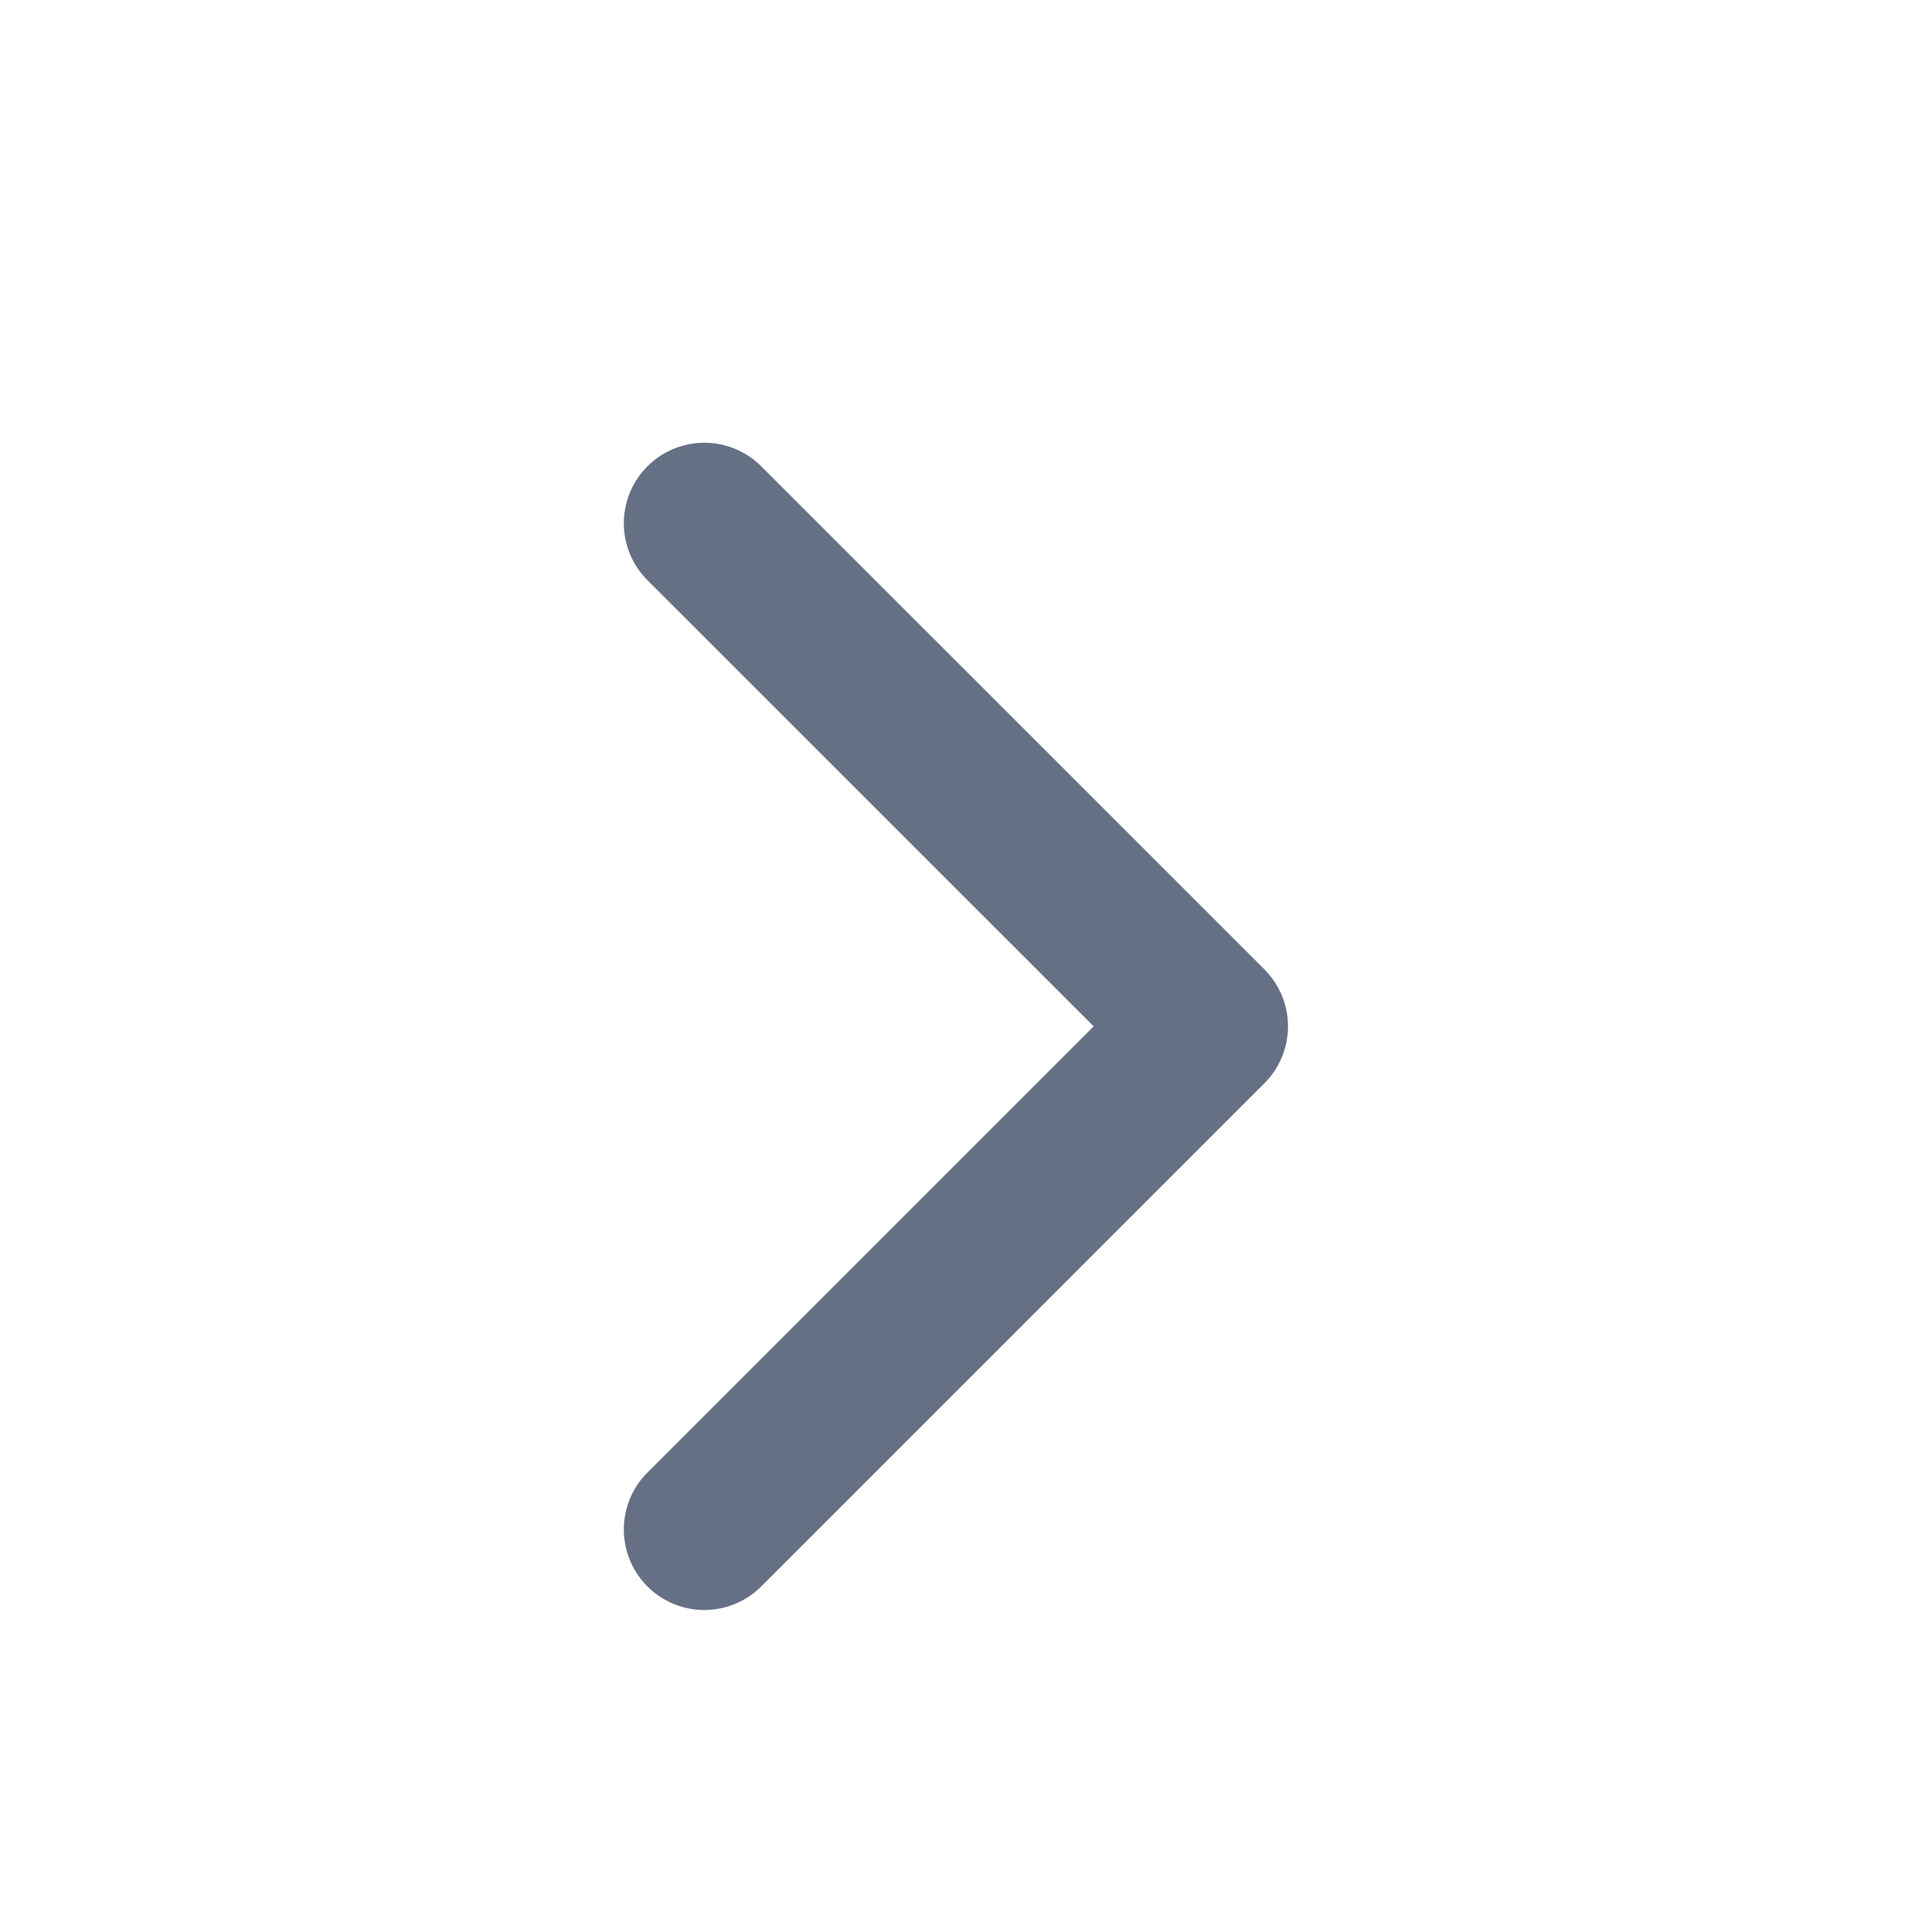 <svg width="18" height="18" viewBox="0 0 18 18" fill="none" xmlns="http://www.w3.org/2000/svg">
<path d="M6.562 14.25L11.25 9.562L6.562 4.875" stroke="#667085" stroke-width="1.5" stroke-linecap="round" stroke-linejoin="round"/>
</svg>
